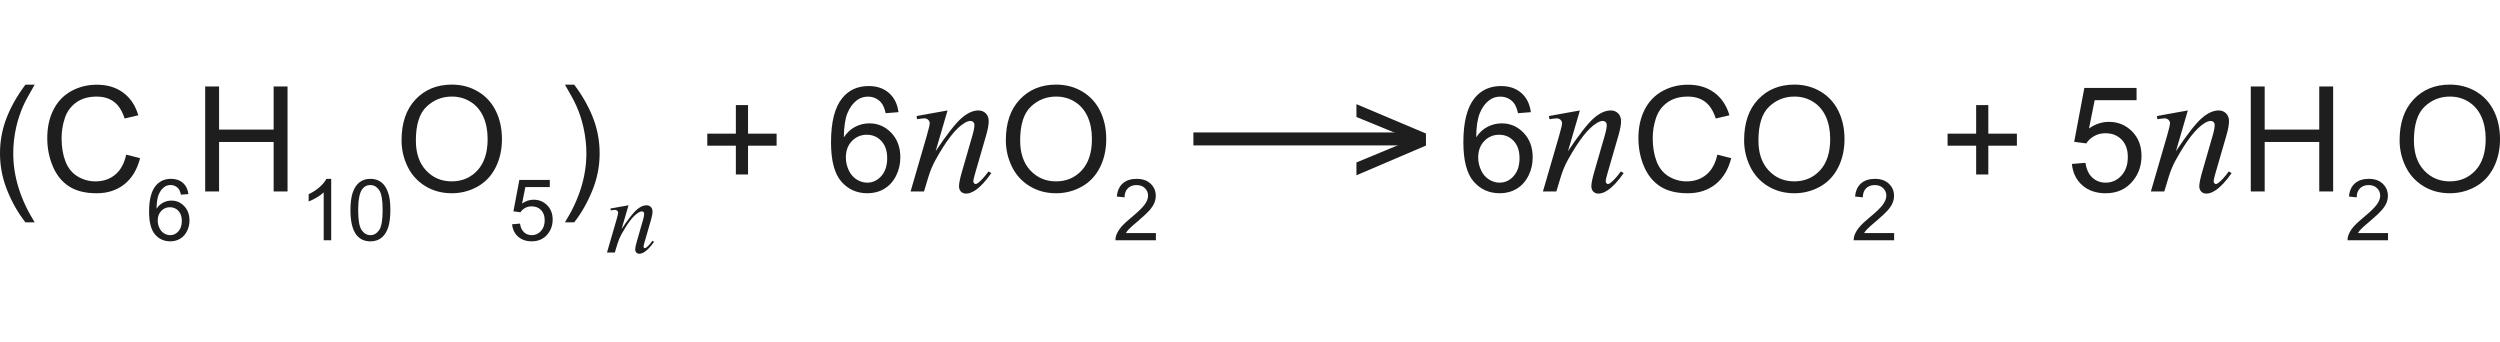 <?xml version="1.0" encoding="utf-8"?>
<!-- Generator: Adobe Illustrator 17.0.0, SVG Export Plug-In . SVG Version: 6.00 Build 0)  -->
<!DOCTYPE svg PUBLIC "-//W3C//DTD SVG 1.1//EN" "http://www.w3.org/Graphics/SVG/1.1/DTD/svg11.dtd">
<svg version="1.1" id="Слой_1" xmlns="http://www.w3.org/2000/svg" xmlns:xlink="http://www.w3.org/1999/xlink" x="0px" y="0px"
	 width="340.913px" height="46.667px" viewBox="0 0 340.913 46.667" enable-background="new 0 0 340.913 46.667"
	 xml:space="preserve">
<path fill="#1E1E1E" d="M3.467,30.317c-0.97-1.224-1.791-2.656-2.461-4.297S0,22.68,0,20.922c0-1.549,0.25-3.034,0.752-4.453
	c0.586-1.647,1.491-3.288,2.715-4.922h1.26c-0.788,1.354-1.309,2.321-1.562,2.9c-0.397,0.898-0.709,1.836-0.938,2.813
	c-0.28,1.217-0.42,2.441-0.42,3.672c0,3.131,0.973,6.26,2.92,9.385H3.467z"/>
<path fill="#1E1E1E" d="M17.207,21.088l1.895,0.479c-0.397,1.556-1.112,2.743-2.144,3.56s-2.293,1.226-3.784,1.226
	c-1.543,0-2.798-0.314-3.765-0.942s-1.703-1.538-2.207-2.729s-0.757-2.471-0.757-3.838c0-1.491,0.285-2.792,0.854-3.901
	s1.38-1.953,2.432-2.529s2.208-0.864,3.472-0.864c1.432,0,2.637,0.365,3.613,1.094s1.657,1.754,2.041,3.076l-1.865,0.439
	c-0.332-1.042-0.814-1.8-1.445-2.275s-1.426-0.713-2.383-0.713c-1.1,0-2.02,0.264-2.759,0.791s-1.258,1.235-1.558,2.124
	s-0.449,1.805-0.449,2.749c0,1.217,0.177,2.28,0.532,3.188s0.907,1.587,1.655,2.036s1.559,0.674,2.432,0.674
	c1.061,0,1.959-0.306,2.695-0.918S16.947,22.293,17.207,21.088z"/>
<path fill="#1E1E1E" d="M25.694,26.465l-1.02,0.08c-0.091-0.402-0.22-0.695-0.387-0.877c-0.277-0.292-0.619-0.438-1.025-0.438
	c-0.327,0-0.613,0.091-0.86,0.273c-0.323,0.235-0.577,0.579-0.763,1.03c-0.186,0.452-0.283,1.095-0.291,1.93
	c0.247-0.376,0.548-0.655,0.905-0.837c0.356-0.182,0.73-0.273,1.122-0.273c0.683,0,1.265,0.251,1.745,0.754
	c0.48,0.503,0.72,1.153,0.72,1.95c0,0.524-0.113,1.01-0.339,1.46c-0.226,0.45-0.536,0.794-0.931,1.033
	c-0.395,0.239-0.843,0.359-1.344,0.359c-0.854,0-1.551-0.314-2.089-0.942c-0.539-0.628-0.809-1.664-0.809-3.106
	c0-1.613,0.298-2.786,0.894-3.519c0.52-0.638,1.221-0.957,2.101-0.957c0.657,0,1.195,0.185,1.614,0.553
	C25.359,25.308,25.61,25.816,25.694,26.465z M21.509,30.064c0,0.353,0.075,0.69,0.225,1.013s0.359,0.568,0.629,0.737
	s0.552,0.253,0.849,0.253c0.433,0,0.805-0.175,1.116-0.524s0.467-0.824,0.467-1.423c0-0.577-0.154-1.031-0.461-1.363
	c-0.308-0.333-0.695-0.499-1.162-0.499c-0.463,0-0.856,0.166-1.178,0.499C21.671,29.089,21.509,29.525,21.509,30.064z"/>
<path fill="#1E1E1E" d="M27.979,26.108V11.792h1.895v5.879h7.441v-5.879h1.895v14.316h-1.895V19.36h-7.441v6.748H27.979z"/>
<path fill="#1E1E1E" d="M45.165,32.768H44.14v-6.53c-0.247,0.235-0.57,0.471-0.971,0.706s-0.76,0.412-1.079,0.529v-0.991
	c0.573-0.269,1.074-0.596,1.503-0.979c0.429-0.383,0.733-0.755,0.911-1.116h0.661V32.768z"/>
<path fill="#1E1E1E" d="M47.789,28.652c0-0.987,0.102-1.781,0.305-2.383s0.505-1.065,0.905-1.392c0.4-0.326,0.904-0.49,1.512-0.49
	c0.448,0,0.84,0.09,1.178,0.271c0.338,0.181,0.617,0.44,0.837,0.78s0.393,0.753,0.518,1.241c0.125,0.488,0.188,1.145,0.188,1.973
	c0,0.979-0.101,1.77-0.302,2.371s-0.502,1.067-0.902,1.395s-0.906,0.493-1.517,0.493c-0.805,0-1.437-0.289-1.896-0.866
	C48.064,31.351,47.789,30.219,47.789,28.652z M48.842,28.652c0,1.37,0.161,2.282,0.481,2.735c0.321,0.454,0.717,0.681,1.188,0.681
	c0.47,0,0.866-0.228,1.187-0.683c0.32-0.456,0.481-1.367,0.481-2.733c0-1.374-0.161-2.287-0.481-2.739
	c-0.321-0.452-0.72-0.677-1.199-0.677c-0.471,0-0.846,0.199-1.127,0.598C49.019,26.342,48.842,27.282,48.842,28.652z"/>
<path fill="#1E1E1E" d="M54.757,19.135c0-2.376,0.638-4.237,1.914-5.581s2.923-2.017,4.941-2.017c1.322,0,2.513,0.316,3.574,0.947
	s1.87,1.512,2.427,2.642s0.835,2.411,0.835,3.843c0,1.452-0.293,2.75-0.879,3.896s-1.416,2.013-2.49,2.603s-2.233,0.884-3.477,0.884
	c-1.348,0-2.552-0.326-3.613-0.977s-1.865-1.54-2.412-2.666S54.757,20.392,54.757,19.135z M56.71,19.165
	c0,1.725,0.464,3.084,1.392,4.077s2.091,1.489,3.491,1.489c1.426,0,2.599-0.501,3.521-1.504s1.382-2.425,1.382-4.268
	c0-1.166-0.197-2.183-0.591-3.052s-0.97-1.543-1.729-2.021s-1.61-0.718-2.554-0.718c-1.341,0-2.495,0.46-3.462,1.382
	S56.71,17.01,56.71,19.165z"/>
<path fill="#1E1E1E" d="M69.831,30.582l1.076-0.091c0.08,0.524,0.265,0.917,0.555,1.181c0.29,0.264,0.64,0.396,1.05,0.396
	c0.493,0,0.911-0.186,1.252-0.558c0.342-0.372,0.513-0.865,0.513-1.48c0-0.584-0.165-1.046-0.493-1.384s-0.758-0.507-1.29-0.507
	c-0.33,0-0.628,0.075-0.894,0.225s-0.474,0.344-0.626,0.583l-0.962-0.125l0.809-4.287h4.15v0.979h-3.331l-0.45,2.243
	c0.501-0.349,1.026-0.524,1.577-0.524c0.729,0,1.343,0.253,1.845,0.757c0.501,0.505,0.751,1.154,0.751,1.947
	c0,0.755-0.22,1.408-0.661,1.958c-0.535,0.676-1.266,1.014-2.192,1.014c-0.759,0-1.379-0.213-1.859-0.638
	C70.173,31.848,69.899,31.284,69.831,30.582z"/>
<path fill="#1E1E1E" d="M78.302,30.317h-1.26c1.947-3.125,2.92-6.253,2.92-9.385c0-1.224-0.14-2.438-0.42-3.643
	c-0.221-0.977-0.531-1.914-0.928-2.813c-0.254-0.586-0.778-1.563-1.572-2.93h1.26c1.224,1.634,2.129,3.275,2.715,4.922
	c0.501,1.419,0.752,2.904,0.752,4.453c0,1.758-0.337,3.457-1.011,5.098S79.266,29.093,78.302,30.317z"/>
<path fill="#1E1E1E" d="M85.708,27.993l-0.947,3.238c0.887-1.324,1.567-2.194,2.039-2.612s0.926-0.626,1.363-0.626
	c0.237,0,0.433,0.078,0.587,0.235c0.154,0.156,0.231,0.36,0.231,0.612c0,0.285-0.069,0.665-0.206,1.139l-0.868,2.996
	c-0.1,0.347-0.149,0.558-0.149,0.633c0,0.066,0.019,0.123,0.057,0.167s0.078,0.067,0.121,0.067c0.057,0,0.125-0.031,0.207-0.092
	c0.251-0.199,0.526-0.503,0.825-0.911l0.221,0.135c-0.441,0.631-0.859,1.082-1.252,1.352c-0.275,0.185-0.522,0.278-0.74,0.278
	c-0.176,0-0.315-0.054-0.42-0.16c-0.104-0.107-0.156-0.25-0.156-0.431c0-0.228,0.081-0.619,0.242-1.174l0.826-2.861
	c0.104-0.356,0.156-0.633,0.156-0.833c0-0.095-0.031-0.172-0.092-0.231c-0.062-0.059-0.138-0.089-0.228-0.089
	c-0.133,0-0.292,0.057-0.477,0.171c-0.351,0.213-0.716,0.565-1.096,1.057c-0.379,0.491-0.78,1.119-1.203,1.882
	c-0.223,0.403-0.408,0.845-0.555,1.324l-0.355,1.174h-1.068l1.295-4.455c0.152-0.536,0.228-0.859,0.228-0.968
	c0-0.104-0.042-0.196-0.125-0.274c-0.083-0.079-0.186-0.118-0.31-0.118c-0.057,0-0.156,0.01-0.299,0.029l-0.271,0.042l-0.042-0.256
	L85.708,27.993z"/>
<path fill="#1E1E1E" d="M100.346,23.793v-3.926h-3.896v-1.641h3.896v-3.896h1.66v3.896h3.896v1.641h-3.896v3.926H100.346z"/>
<path fill="#1E1E1E" d="M122.523,15.297l-1.748,0.137c-0.156-0.69-0.377-1.191-0.664-1.504c-0.475-0.501-1.061-0.752-1.758-0.752
	c-0.56,0-1.051,0.156-1.475,0.469c-0.553,0.404-0.99,0.993-1.309,1.768s-0.485,1.878-0.498,3.311
	c0.423-0.645,0.941-1.123,1.553-1.436s1.253-0.469,1.924-0.469c1.172,0,2.169,0.431,2.993,1.294s1.235,1.978,1.235,3.345
	c0,0.898-0.194,1.733-0.581,2.505s-0.919,1.362-1.597,1.772s-1.445,0.615-2.305,0.615c-1.465,0-2.66-0.539-3.584-1.616
	s-1.387-2.853-1.387-5.327c0-2.767,0.511-4.779,1.533-6.035c0.892-1.094,2.093-1.641,3.604-1.641c1.126,0,2.049,0.316,2.769,0.947
	S122.38,14.184,122.523,15.297z M115.346,21.469c0,0.605,0.128,1.185,0.386,1.738s0.617,0.975,1.079,1.265s0.947,0.435,1.455,0.435
	c0.742,0,1.38-0.299,1.914-0.898s0.801-1.413,0.801-2.441c0-0.99-0.264-1.769-0.791-2.339s-1.191-0.854-1.992-0.854
	c-0.794,0-1.468,0.285-2.021,0.854S115.346,20.545,115.346,21.469z"/>
<path fill="#1E1E1E" d="M129.213,15.061l-1.624,5.554c1.521-2.271,2.688-3.764,3.498-4.48c0.81-0.716,1.588-1.074,2.337-1.074
	c0.407,0,0.743,0.134,1.007,0.403c0.264,0.269,0.396,0.619,0.396,1.05c0,0.488-0.118,1.14-0.354,1.953l-1.489,5.139
	c-0.171,0.594-0.256,0.957-0.256,1.086c0,0.114,0.032,0.209,0.098,0.287c0.065,0.077,0.134,0.116,0.208,0.116
	c0.098,0,0.215-0.053,0.354-0.159c0.431-0.342,0.903-0.862,1.416-1.563l0.378,0.232c-0.757,1.083-1.473,1.855-2.148,2.319
	c-0.472,0.317-0.896,0.476-1.27,0.476c-0.301,0-0.542-0.092-0.72-0.274c-0.179-0.184-0.269-0.429-0.269-0.739
	c0-0.391,0.138-1.062,0.415-2.014l1.416-4.907c0.179-0.61,0.269-1.086,0.269-1.428c0-0.163-0.053-0.295-0.159-0.397
	c-0.106-0.102-0.236-0.152-0.391-0.152c-0.228,0-0.5,0.098-0.818,0.293c-0.603,0.366-1.229,0.971-1.88,1.813
	c-0.651,0.843-1.339,1.919-2.063,3.229c-0.383,0.692-0.7,1.449-0.952,2.271l-0.61,2.014h-1.831l2.222-7.642
	c0.26-0.919,0.391-1.473,0.391-1.66c0-0.179-0.071-0.336-0.213-0.47c-0.143-0.135-0.32-0.202-0.531-0.202
	c-0.098,0-0.269,0.017-0.513,0.049l-0.464,0.073l-0.073-0.439L129.213,15.061z"/>
<path fill="#1E1E1E" d="M137.162,19.135c0-2.376,0.638-4.237,1.914-5.581s2.923-2.017,4.941-2.017c1.322,0,2.513,0.316,3.574,0.947
	s1.87,1.512,2.427,2.642s0.835,2.411,0.835,3.843c0,1.452-0.293,2.75-0.879,3.896s-1.416,2.013-2.49,2.603s-2.233,0.884-3.477,0.884
	c-1.348,0-2.552-0.326-3.613-0.977s-1.865-1.54-2.412-2.666S137.162,20.392,137.162,19.135z M139.115,19.165
	c0,1.725,0.464,3.084,1.392,4.077s2.091,1.489,3.491,1.489c1.426,0,2.599-0.501,3.521-1.504s1.382-2.425,1.382-4.268
	c0-1.166-0.197-2.183-0.591-3.052s-0.97-1.543-1.729-2.021s-1.61-0.718-2.554-0.718c-1.341,0-2.495,0.46-3.462,1.382
	S139.115,17.01,139.115,19.165z"/>
<path fill="#1E1E1E" d="M157.622,31.783v0.985h-5.517c-0.008-0.247,0.032-0.484,0.12-0.712c0.14-0.375,0.365-0.746,0.674-1.11
	c0.31-0.364,0.756-0.786,1.341-1.264c0.907-0.744,1.521-1.333,1.839-1.768s0.478-0.846,0.478-1.233c0-0.406-0.145-0.749-0.436-1.027
	c-0.291-0.279-0.669-0.418-1.136-0.418c-0.494,0-0.888,0.148-1.184,0.444c-0.296,0.296-0.446,0.706-0.45,1.23l-1.053-0.108
	c0.072-0.786,0.344-1.384,0.814-1.796c0.471-0.412,1.103-0.618,1.896-0.618c0.801,0,1.435,0.222,1.901,0.667
	c0.467,0.444,0.7,0.994,0.7,1.651c0,0.334-0.068,0.663-0.205,0.985c-0.136,0.323-0.363,0.663-0.68,1.019
	c-0.317,0.357-0.844,0.847-1.58,1.469c-0.615,0.516-1.009,0.866-1.184,1.05s-0.319,0.369-0.433,0.555H157.622z"/>
<path fill="#1E1E1E" d="M162.737,19.829v-1.768h30.567v1.768H162.737z"/>
<path fill="#1E1E1E" d="M194.452,19.848l-9.482,4.053v-1.748l7.51-3.115l-7.51-3.086v-1.748l9.482,4.004V19.848z"/>
<path fill="#1E1E1E" d="M208.754,15.297l-1.748,0.137c-0.156-0.69-0.377-1.191-0.664-1.504c-0.475-0.501-1.061-0.752-1.758-0.752
	c-0.56,0-1.051,0.156-1.475,0.469c-0.553,0.404-0.99,0.993-1.309,1.768s-0.485,1.878-0.498,3.311
	c0.423-0.645,0.941-1.123,1.553-1.436s1.253-0.469,1.924-0.469c1.172,0,2.169,0.431,2.993,1.294s1.235,1.978,1.235,3.345
	c0,0.898-0.194,1.733-0.581,2.505s-0.919,1.362-1.597,1.772s-1.445,0.615-2.305,0.615c-1.465,0-2.66-0.539-3.584-1.616
	s-1.387-2.853-1.387-5.327c0-2.767,0.511-4.779,1.533-6.035c0.892-1.094,2.093-1.641,3.604-1.641c1.126,0,2.049,0.316,2.769,0.947
	S208.611,14.184,208.754,15.297z M201.576,21.469c0,0.605,0.128,1.185,0.386,1.738s0.617,0.975,1.079,1.265s0.947,0.435,1.455,0.435
	c0.742,0,1.38-0.299,1.914-0.898s0.801-1.413,0.801-2.441c0-0.99-0.264-1.769-0.791-2.339s-1.191-0.854-1.992-0.854
	c-0.794,0-1.468,0.285-2.021,0.854S201.576,20.545,201.576,21.469z"/>
<path fill="#1E1E1E" d="M215.443,15.061l-1.624,5.554c1.521-2.271,2.688-3.764,3.498-4.48c0.81-0.716,1.588-1.074,2.337-1.074
	c0.407,0,0.743,0.134,1.007,0.403c0.264,0.269,0.396,0.619,0.396,1.05c0,0.488-0.118,1.14-0.354,1.953l-1.489,5.139
	c-0.171,0.594-0.256,0.957-0.256,1.086c0,0.114,0.032,0.209,0.098,0.287c0.065,0.077,0.134,0.116,0.208,0.116
	c0.098,0,0.215-0.053,0.354-0.159c0.431-0.342,0.903-0.862,1.416-1.563l0.378,0.232c-0.757,1.083-1.473,1.855-2.148,2.319
	c-0.472,0.317-0.896,0.476-1.27,0.476c-0.301,0-0.542-0.092-0.72-0.274c-0.179-0.184-0.269-0.429-0.269-0.739
	c0-0.391,0.138-1.062,0.415-2.014l1.416-4.907c0.179-0.61,0.269-1.086,0.269-1.428c0-0.163-0.053-0.295-0.159-0.397
	c-0.106-0.102-0.236-0.152-0.391-0.152c-0.228,0-0.5,0.098-0.818,0.293c-0.603,0.366-1.229,0.971-1.88,1.813
	c-0.651,0.843-1.339,1.919-2.063,3.229c-0.383,0.692-0.7,1.449-0.952,2.271l-0.61,2.014h-1.831l2.222-7.642
	c0.26-0.919,0.391-1.473,0.391-1.66c0-0.179-0.071-0.336-0.213-0.47c-0.143-0.135-0.32-0.202-0.531-0.202
	c-0.098,0-0.269,0.017-0.513,0.049l-0.464,0.073l-0.073-0.439L215.443,15.061z"/>
<path fill="#1E1E1E" d="M234.184,21.088l1.895,0.479c-0.397,1.556-1.112,2.743-2.144,3.56s-2.293,1.226-3.784,1.226
	c-1.543,0-2.798-0.314-3.765-0.942s-1.703-1.538-2.207-2.729s-0.757-2.471-0.757-3.838c0-1.491,0.285-2.792,0.854-3.901
	s1.38-1.953,2.432-2.529s2.208-0.864,3.472-0.864c1.432,0,2.637,0.365,3.613,1.094s1.657,1.754,2.041,3.076l-1.865,0.439
	c-0.332-1.042-0.814-1.8-1.445-2.275s-1.426-0.713-2.383-0.713c-1.1,0-2.02,0.264-2.759,0.791s-1.258,1.235-1.558,2.124
	s-0.449,1.805-0.449,2.749c0,1.217,0.177,2.28,0.532,3.188s0.907,1.587,1.655,2.036s1.559,0.674,2.432,0.674
	c1.061,0,1.959-0.306,2.695-0.918S233.923,22.293,234.184,21.088z"/>
<path fill="#1E1E1E" d="M237.836,19.135c0-2.376,0.638-4.237,1.914-5.581s2.923-2.017,4.941-2.017c1.322,0,2.513,0.316,3.574,0.947
	s1.87,1.512,2.427,2.642s0.835,2.411,0.835,3.843c0,1.452-0.293,2.75-0.879,3.896s-1.416,2.013-2.49,2.603s-2.233,0.884-3.477,0.884
	c-1.348,0-2.552-0.326-3.613-0.977s-1.865-1.54-2.412-2.666S237.836,20.392,237.836,19.135z M239.789,19.165
	c0,1.725,0.464,3.084,1.392,4.077s2.091,1.489,3.491,1.489c1.426,0,2.599-0.501,3.521-1.504s1.382-2.425,1.382-4.268
	c0-1.166-0.197-2.183-0.591-3.052s-0.97-1.543-1.729-2.021s-1.61-0.718-2.554-0.718c-1.341,0-2.495,0.46-3.462,1.382
	S239.789,17.01,239.789,19.165z"/>
<path fill="#1E1E1E" d="M258.295,31.783v0.985h-5.517c-0.008-0.247,0.032-0.484,0.12-0.712c0.14-0.375,0.365-0.746,0.674-1.11
	c0.31-0.364,0.756-0.786,1.341-1.264c0.907-0.744,1.521-1.333,1.839-1.768s0.478-0.846,0.478-1.233c0-0.406-0.145-0.749-0.436-1.027
	c-0.291-0.279-0.669-0.418-1.136-0.418c-0.494,0-0.888,0.148-1.184,0.444c-0.296,0.296-0.446,0.706-0.45,1.23l-1.053-0.108
	c0.072-0.786,0.344-1.384,0.814-1.796c0.471-0.412,1.103-0.618,1.896-0.618c0.801,0,1.435,0.222,1.901,0.667
	c0.467,0.444,0.7,0.994,0.7,1.651c0,0.334-0.068,0.663-0.205,0.985c-0.136,0.323-0.363,0.663-0.68,1.019
	c-0.317,0.357-0.844,0.847-1.58,1.469c-0.615,0.516-1.009,0.866-1.184,1.05s-0.319,0.369-0.433,0.555H258.295z"/>
<path fill="#1E1E1E" d="M269.478,23.793v-3.926h-3.896v-1.641h3.896v-3.896h1.66v3.896h3.896v1.641h-3.896v3.926H269.478z"/>
<path fill="#1E1E1E" d="M282.534,22.358l1.846-0.156c0.137,0.898,0.454,1.574,0.952,2.026s1.099,0.679,1.802,0.679
	c0.847,0,1.563-0.319,2.148-0.957s0.879-1.484,0.879-2.539c0-1.002-0.281-1.793-0.845-2.373s-1.301-0.869-2.212-0.869
	c-0.566,0-1.077,0.128-1.533,0.386s-0.813,0.591-1.074,1.001l-1.65-0.215l1.387-7.354h7.119v1.68h-5.713l-0.771,3.848
	c0.859-0.599,1.761-0.898,2.705-0.898c1.25,0,2.305,0.433,3.164,1.299s1.289,1.979,1.289,3.34c0,1.295-0.378,2.416-1.133,3.359
	c-0.918,1.159-2.171,1.738-3.76,1.738c-1.302,0-2.365-0.365-3.188-1.094S282.651,23.563,282.534,22.358z"/>
<path fill="#1E1E1E" d="M298.345,15.061l-1.623,5.554c1.521-2.271,2.687-3.764,3.497-4.48c0.81-0.716,1.589-1.074,2.337-1.074
	c0.407,0,0.743,0.134,1.008,0.403c0.264,0.269,0.396,0.619,0.396,1.05c0,0.488-0.118,1.14-0.354,1.953l-1.49,5.139
	c-0.17,0.594-0.256,0.957-0.256,1.086c0,0.114,0.032,0.209,0.098,0.287c0.065,0.077,0.135,0.116,0.207,0.116
	c0.098,0,0.216-0.053,0.354-0.159c0.432-0.342,0.903-0.862,1.416-1.563l0.378,0.232c-0.756,1.083-1.473,1.855-2.148,2.319
	c-0.472,0.317-0.895,0.476-1.27,0.476c-0.301,0-0.541-0.092-0.72-0.274c-0.179-0.184-0.269-0.429-0.269-0.739
	c0-0.391,0.139-1.062,0.415-2.014l1.416-4.907c0.179-0.61,0.269-1.086,0.269-1.428c0-0.163-0.053-0.295-0.158-0.397
	c-0.106-0.102-0.236-0.152-0.391-0.152c-0.229,0-0.501,0.098-0.818,0.293c-0.603,0.366-1.229,0.971-1.88,1.813
	c-0.651,0.843-1.339,1.919-2.063,3.229c-0.382,0.692-0.699,1.449-0.951,2.271l-0.611,2.014h-1.83l2.221-7.642
	c0.261-0.919,0.391-1.473,0.391-1.66c0-0.179-0.071-0.336-0.213-0.47c-0.143-0.135-0.319-0.202-0.531-0.202
	c-0.098,0-0.269,0.017-0.513,0.049l-0.464,0.073l-0.073-0.439L298.345,15.061z"/>
<path fill="#1E1E1E" d="M306.929,26.108V11.792h1.895v5.879h7.441v-5.879h1.895v14.316h-1.895V19.36h-7.441v6.748H306.929z"/>
<path fill="#1E1E1E" d="M325.641,31.783v0.985h-5.518c-0.007-0.247,0.032-0.484,0.12-0.712c0.141-0.375,0.365-0.746,0.675-1.11
	c0.309-0.364,0.756-0.786,1.341-1.264c0.907-0.744,1.52-1.333,1.839-1.768c0.318-0.435,0.479-0.846,0.479-1.233
	c0-0.406-0.146-0.749-0.436-1.027c-0.291-0.279-0.669-0.418-1.137-0.418c-0.493,0-0.888,0.148-1.184,0.444
	c-0.296,0.296-0.446,0.706-0.45,1.23l-1.053-0.108c0.071-0.786,0.343-1.384,0.813-1.796c0.471-0.412,1.103-0.618,1.896-0.618
	c0.801,0,1.435,0.222,1.901,0.667c0.467,0.444,0.7,0.994,0.7,1.651c0,0.334-0.068,0.663-0.205,0.985
	c-0.137,0.323-0.363,0.663-0.68,1.019c-0.317,0.357-0.844,0.847-1.58,1.469c-0.615,0.516-1.01,0.866-1.185,1.05
	s-0.318,0.369-0.433,0.555H325.641z"/>
<path fill="#1E1E1E" d="M327.222,19.135c0-2.376,0.638-4.237,1.914-5.581s2.923-2.017,4.941-2.017c1.321,0,2.513,0.316,3.574,0.947
	s1.87,1.512,2.427,2.642s0.835,2.411,0.835,3.843c0,1.452-0.293,2.75-0.879,3.896s-1.416,2.013-2.49,2.603s-2.233,0.884-3.477,0.884
	c-1.348,0-2.552-0.326-3.613-0.977s-1.865-1.54-2.412-2.666S327.222,20.392,327.222,19.135z M329.175,19.165
	c0,1.725,0.464,3.084,1.392,4.077s2.092,1.489,3.491,1.489c1.426,0,2.6-0.501,3.521-1.504s1.382-2.425,1.382-4.268
	c0-1.166-0.197-2.183-0.591-3.052s-0.97-1.543-1.729-2.021s-1.609-0.718-2.554-0.718c-1.341,0-2.495,0.46-3.462,1.382
	S329.175,17.01,329.175,19.165z"/>
<g>
</g>
<g>
</g>
<g>
</g>
<g>
</g>
<g>
</g>
<g>
</g>
<g>
</g>
<g>
</g>
<g>
</g>
<g>
</g>
<g>
</g>
<g>
</g>
<g>
</g>
<g>
</g>
<g>
</g>
</svg>
